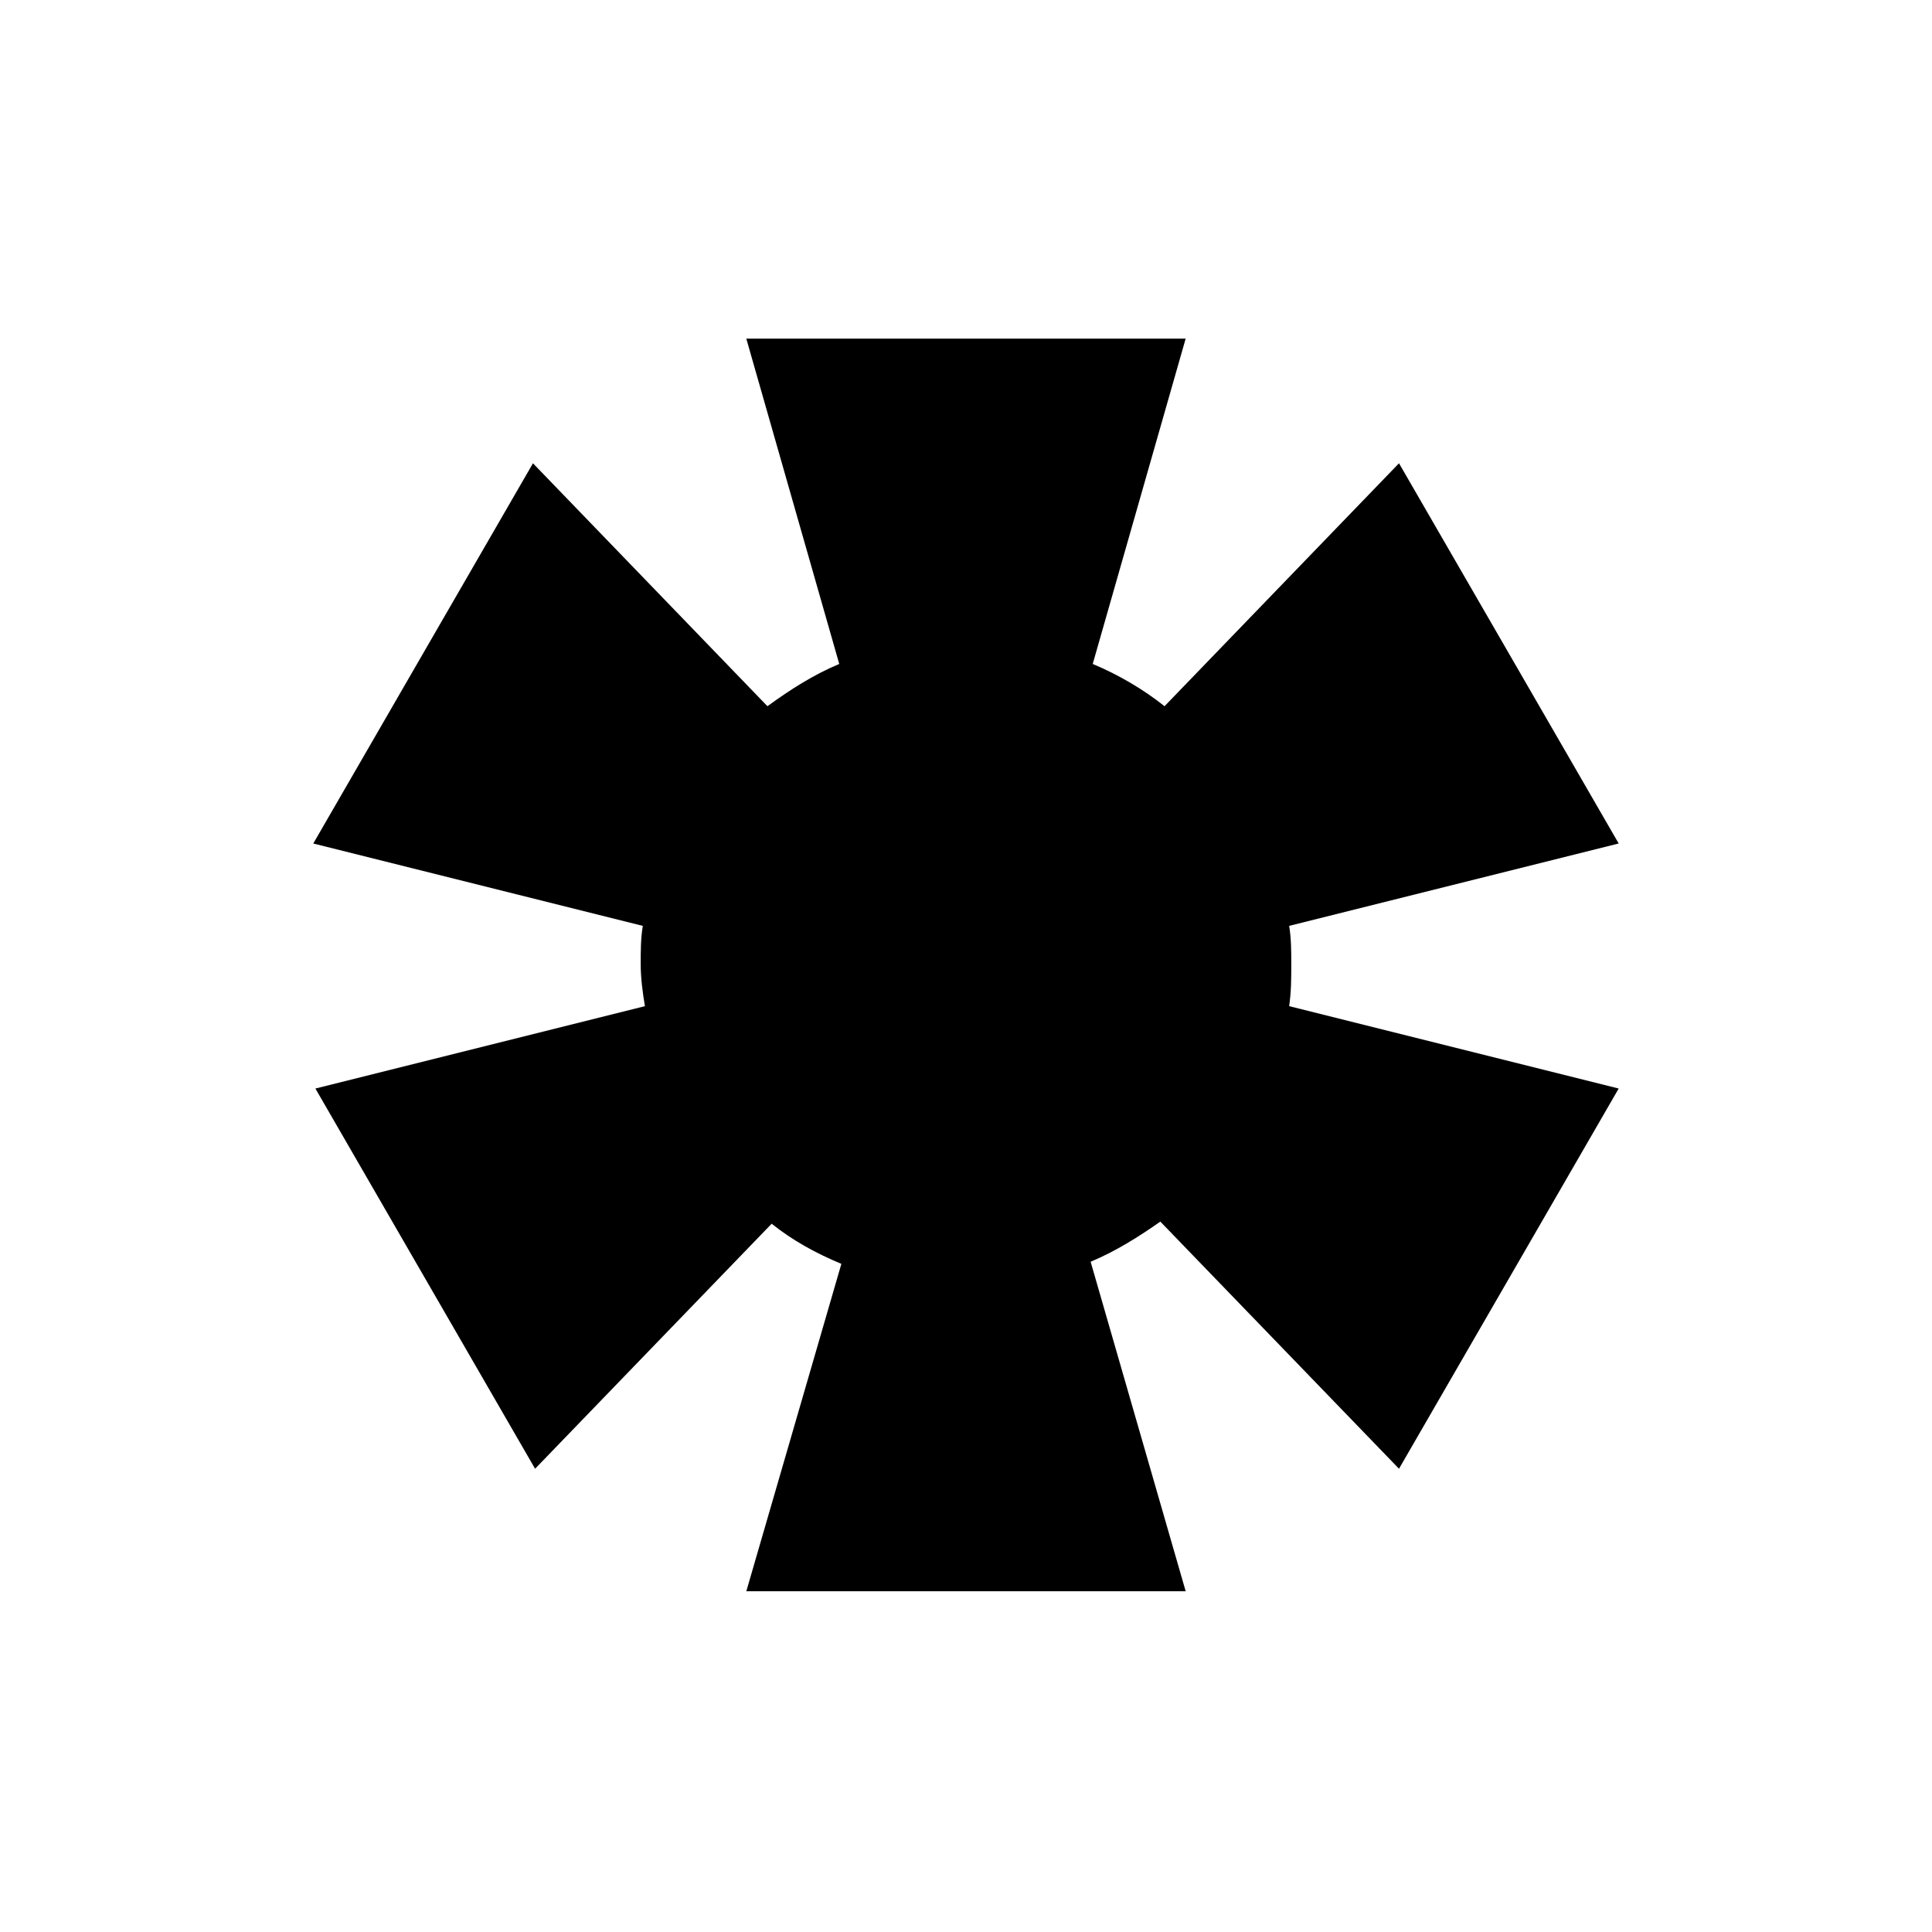 <?xml version="1.0" encoding="UTF-8"?>
<!-- Uploaded to: SVG Repo, www.svgrepo.com, Generator: SVG Repo Mixer Tools -->
<svg fill="#000000" width="800px" height="800px" version="1.1" viewBox="144 144 512 512" xmlns="http://www.w3.org/2000/svg">
 <path d="m514.75 533.23 58.219-100.76-87.328-21.832c0.559-3.918 0.559-7.277 0.559-11.195 0-3.359 0-6.719-0.559-10.078l87.328-21.832-58.219-100.76-62.137 64.379c-5.598-4.477-12.316-8.398-19.031-11.195l24.629-86.207h-116.43l24.629 86.207c-6.719 2.801-12.875 6.719-19.031 11.195l-62.137-64.375-58.219 100.76 87.328 21.832c-0.559 3.359-0.559 6.719-0.559 10.078 0 3.918 0.559 7.836 1.121 11.195l-87.328 21.832 58.219 100.76 62.695-64.934c5.598 4.477 11.754 7.836 18.473 10.637l-25.191 86.766h116.44l-25.191-87.328c6.719-2.801 12.875-6.719 18.473-10.637z"/>
</svg>